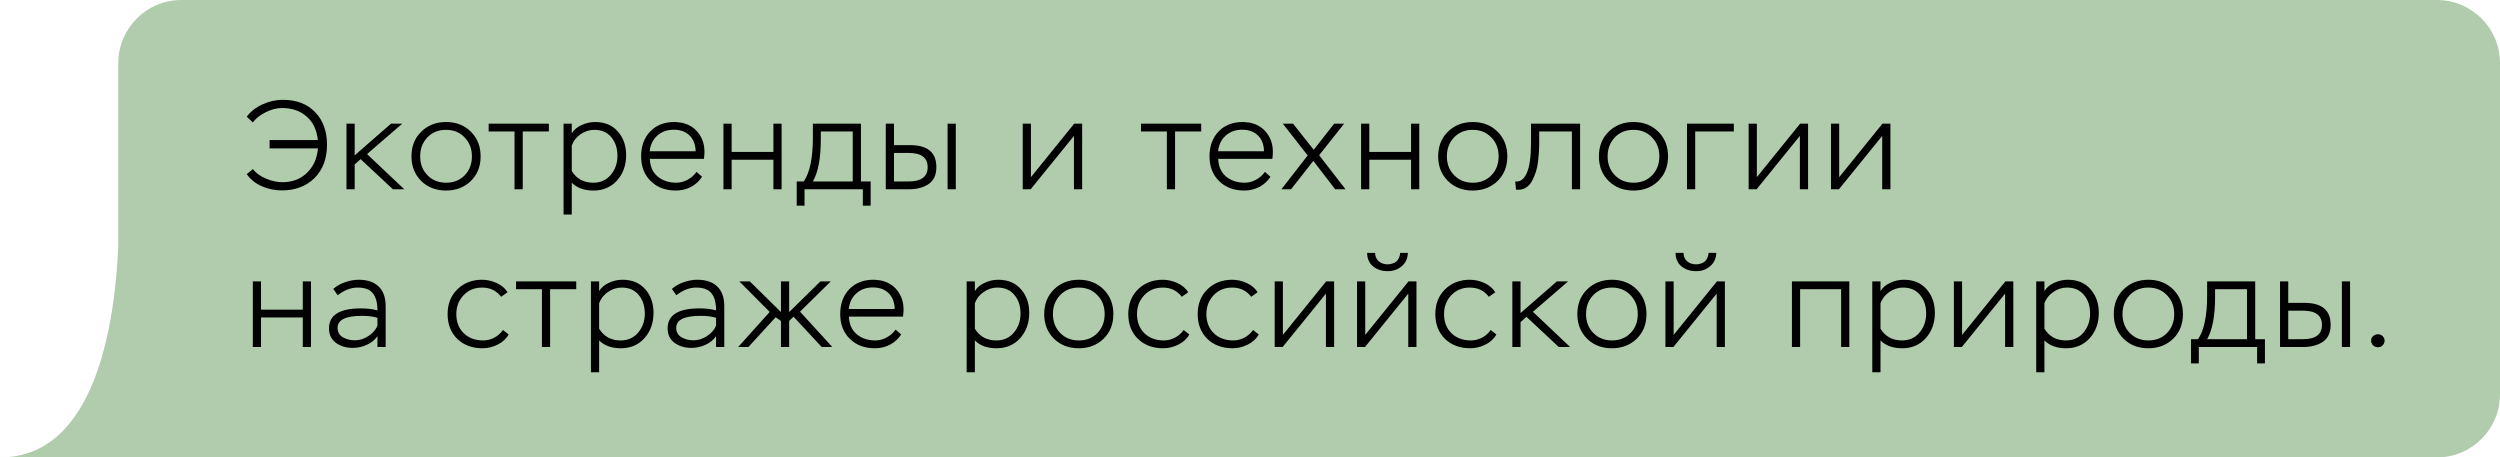 <?xml version="1.0" encoding="UTF-8"?> <svg xmlns="http://www.w3.org/2000/svg" width="317" height="58" viewBox="0 0 317 58" fill="none"><path fill-rule="evenodd" clip-rule="evenodd" d="M23 0C18.582 0 15 3.582 15 8V24.5V31.141C14.592 40.908 12.143 58 0 58H15H309C313.418 58 317 54.418 317 50V8C317 3.582 313.418 0 309 0H23Z" fill="#B1CCAD"></path><path d="M40.312 18.816H34.184V17.76H40.296C40.179 16.491 39.709 15.499 38.888 14.784C38.077 14.059 37.032 13.696 35.752 13.696C35.091 13.696 34.408 13.872 33.704 14.224C33 14.565 32.451 14.997 32.056 15.52L31.288 14.8C31.779 14.139 32.445 13.616 33.288 13.232C34.141 12.848 34.995 12.656 35.848 12.656C37.597 12.656 38.968 13.179 39.96 14.224C40.963 15.259 41.464 16.635 41.464 18.352C41.464 20.112 40.936 21.52 39.88 22.576C38.824 23.621 37.437 24.144 35.72 24.144C34.856 24.144 34.013 23.968 33.192 23.616C32.381 23.253 31.747 22.741 31.288 22.08L32.072 21.44C32.435 21.931 32.979 22.331 33.704 22.64C34.44 22.949 35.139 23.104 35.8 23.104C37.08 23.104 38.125 22.704 38.936 21.904C39.757 21.104 40.216 20.075 40.312 18.816ZM44.974 24H43.934V15.68H44.974V19.696L49.582 15.68H51.006L46.542 19.536L51.262 24H49.822L45.726 20.176L44.974 20.848V24ZM52.175 19.824C52.175 18.544 52.591 17.499 53.423 16.688C54.255 15.877 55.301 15.472 56.559 15.472C57.839 15.472 58.89 15.883 59.711 16.704C60.533 17.525 60.943 18.565 60.943 19.824C60.943 21.104 60.527 22.149 59.695 22.96C58.863 23.76 57.818 24.16 56.559 24.16C55.279 24.16 54.229 23.755 53.407 22.944C52.586 22.123 52.175 21.083 52.175 19.824ZM53.279 19.824C53.279 20.795 53.589 21.595 54.207 22.224C54.826 22.853 55.61 23.168 56.559 23.168C57.53 23.168 58.319 22.853 58.927 22.224C59.535 21.595 59.839 20.795 59.839 19.824C59.839 18.853 59.53 18.053 58.911 17.424C58.303 16.784 57.519 16.464 56.559 16.464C55.589 16.464 54.799 16.784 54.191 17.424C53.583 18.064 53.279 18.864 53.279 19.824ZM65.243 16.672H61.963V15.68H69.595V16.672H66.283V24H65.243V16.672ZM72.499 27.2H71.459V15.68H72.499V16.912C72.776 16.453 73.192 16.101 73.747 15.856C74.302 15.6 74.873 15.472 75.459 15.472C76.686 15.472 77.646 15.872 78.339 16.672C79.043 17.461 79.395 18.464 79.395 19.68C79.395 20.949 79.011 22.016 78.243 22.88C77.475 23.733 76.478 24.16 75.251 24.16C74.078 24.16 73.16 23.829 72.499 23.168V27.2ZM75.363 16.464C74.734 16.464 74.153 16.651 73.619 17.024C73.086 17.387 72.713 17.861 72.499 18.448V21.68C73.107 22.672 74.014 23.168 75.219 23.168C76.147 23.168 76.888 22.837 77.443 22.176C78.008 21.504 78.291 20.699 78.291 19.76C78.291 18.8 78.03 18.011 77.507 17.392C76.995 16.773 76.281 16.464 75.363 16.464ZM88.318 21.792L89.022 22.416C88.659 22.971 88.185 23.403 87.598 23.712C87.011 24.011 86.382 24.16 85.71 24.16C84.387 24.16 83.321 23.76 82.51 22.96C81.699 22.16 81.294 21.115 81.294 19.824C81.294 18.523 81.678 17.472 82.446 16.672C83.214 15.872 84.233 15.472 85.502 15.472C85.715 15.472 86.009 15.499 86.382 15.552C87.299 15.733 88.019 16.165 88.542 16.848C89.065 17.52 89.326 18.32 89.326 19.248C89.326 19.504 89.305 19.803 89.262 20.144H82.398C82.43 21.093 82.755 21.835 83.374 22.368C84.003 22.901 84.798 23.168 85.758 23.168C86.249 23.168 86.729 23.04 87.198 22.784C87.667 22.528 88.041 22.197 88.318 21.792ZM85.422 16.448C84.59 16.448 83.897 16.699 83.342 17.2C82.787 17.701 82.467 18.363 82.382 19.184H88.206C88.185 18.32 87.923 17.648 87.422 17.168C86.931 16.688 86.265 16.448 85.422 16.448ZM99.107 24H98.067V20.256H92.771V24H91.731V15.68H92.771V19.264H98.067V15.68H99.107V24ZM102.015 26.08H101.023V23.008H101.919C102.687 21.888 103.071 20.037 103.071 17.456V15.68H109.167V23.008H110.399V26.08H109.407V24H102.015V26.08ZM108.127 16.672H104.079V17.648C104.079 20.048 103.743 21.835 103.071 23.008H108.127V16.672ZM115.243 24H112.315V15.68H113.355V18.4H115.387C117.617 18.4 118.731 19.328 118.731 21.184C118.731 22.176 118.401 22.896 117.739 23.344C117.089 23.781 116.257 24 115.243 24ZM115.227 19.392H113.355V23.008H115.211C116.822 23.008 117.627 22.405 117.627 21.2C117.627 19.995 116.827 19.392 115.227 19.392ZM121.195 24H120.155V15.68H121.195V24ZM136.177 17.232L130.689 24H129.681V15.68H130.721V22.464L136.209 15.68H137.217V24H136.177V17.232ZM147.958 16.672H144.678V15.68H152.31V16.672H148.998V24H147.958V16.672ZM160.39 21.792L161.094 22.416C160.731 22.971 160.257 23.403 159.67 23.712C159.083 24.011 158.454 24.16 157.782 24.16C156.459 24.16 155.393 23.76 154.582 22.96C153.771 22.16 153.366 21.115 153.366 19.824C153.366 18.523 153.75 17.472 154.518 16.672C155.286 15.872 156.305 15.472 157.574 15.472C157.787 15.472 158.081 15.499 158.454 15.552C159.371 15.733 160.091 16.165 160.614 16.848C161.137 17.52 161.398 18.32 161.398 19.248C161.398 19.504 161.377 19.803 161.334 20.144H154.47C154.502 21.093 154.827 21.835 155.446 22.368C156.075 22.901 156.87 23.168 157.83 23.168C158.321 23.168 158.801 23.04 159.27 22.784C159.739 22.528 160.113 22.197 160.39 21.792ZM157.494 16.448C156.662 16.448 155.969 16.699 155.414 17.2C154.859 17.701 154.539 18.363 154.454 19.184H160.278C160.257 18.32 159.995 17.648 159.494 17.168C159.003 16.688 158.337 16.448 157.494 16.448ZM169.172 15.68H170.436L167.268 19.68L170.612 24H169.3L166.532 20.4L163.7 24H162.484L165.812 19.712L162.66 15.68H163.956L166.58 18.992L169.172 15.68ZM179.963 24H178.923V20.256H173.627V24H172.587V15.68H173.627V19.264H178.923V15.68H179.963V24ZM182.36 19.824C182.36 18.544 182.776 17.499 183.608 16.688C184.44 15.877 185.485 15.472 186.744 15.472C188.024 15.472 189.074 15.883 189.896 16.704C190.717 17.525 191.128 18.565 191.128 19.824C191.128 21.104 190.712 22.149 189.88 22.96C189.048 23.76 188.002 24.16 186.744 24.16C185.464 24.16 184.413 23.755 183.592 22.944C182.77 22.123 182.36 21.083 182.36 19.824ZM183.464 19.824C183.464 20.795 183.773 21.595 184.392 22.224C185.01 22.853 185.794 23.168 186.744 23.168C187.714 23.168 188.504 22.853 189.112 22.224C189.72 21.595 190.024 20.795 190.024 19.824C190.024 18.853 189.714 18.053 189.096 17.424C188.488 16.784 187.704 16.464 186.744 16.464C185.773 16.464 184.984 16.784 184.376 17.424C183.768 18.064 183.464 18.864 183.464 19.824ZM200.356 24H199.316V16.672H195.172V18.16C195.172 18.512 195.162 18.864 195.14 19.216C195.119 19.557 195.082 19.968 195.028 20.448C194.975 20.928 194.884 21.371 194.756 21.776C194.628 22.171 194.468 22.549 194.276 22.912C194.095 23.275 193.85 23.557 193.54 23.76C193.242 23.963 192.895 24.064 192.5 24.064C192.383 24.064 192.292 24.059 192.228 24.048L192.132 23.008C192.762 23.093 193.252 22.731 193.604 21.92C193.956 21.12 194.132 19.856 194.132 18.128V15.68H200.356V24ZM202.741 19.824C202.741 18.544 203.157 17.499 203.989 16.688C204.821 15.877 205.866 15.472 207.125 15.472C208.405 15.472 209.456 15.883 210.277 16.704C211.098 17.525 211.509 18.565 211.509 19.824C211.509 21.104 211.093 22.149 210.261 22.96C209.429 23.76 208.384 24.16 207.125 24.16C205.845 24.16 204.794 23.755 203.973 22.944C203.152 22.123 202.741 21.083 202.741 19.824ZM203.845 19.824C203.845 20.795 204.154 21.595 204.773 22.224C205.392 22.853 206.176 23.168 207.125 23.168C208.096 23.168 208.885 22.853 209.493 22.224C210.101 21.595 210.405 20.795 210.405 19.824C210.405 18.853 210.096 18.053 209.477 17.424C208.869 16.784 208.085 16.464 207.125 16.464C206.154 16.464 205.365 16.784 204.757 17.424C204.149 18.064 203.845 18.864 203.845 19.824ZM214.952 24H213.912V15.68H219.848V16.672H214.952V24ZM228.224 17.232L222.736 24H221.728V15.68H222.768V22.464L228.256 15.68H229.264V24H228.224V17.232ZM238.665 17.232L233.177 24H232.169V15.68H233.209V22.464L238.697 15.68H239.705V24H238.665V17.232ZM39.432 44H38.392V40.256H33.096V44H32.056V35.68H33.096V39.264H38.392V35.68H39.432V44ZM42.82 37.44L42.26 36.64C42.655 36.277 43.146 35.995 43.732 35.792C44.33 35.579 44.911 35.472 45.476 35.472C46.586 35.472 47.434 35.76 48.02 36.336C48.607 36.901 48.9 37.733 48.9 38.832V44H47.86V42.624C47.53 43.104 47.076 43.472 46.5 43.728C45.935 43.984 45.343 44.112 44.724 44.112C43.892 44.112 43.183 43.899 42.596 43.472C42.01 43.045 41.716 42.432 41.716 41.632C41.716 39.947 43.066 39.104 45.764 39.104C46.575 39.104 47.274 39.189 47.86 39.36C47.86 38.4 47.668 37.68 47.284 37.2C46.911 36.709 46.266 36.464 45.348 36.464C44.484 36.464 43.642 36.789 42.82 37.44ZM43.476 42.768C43.924 43.024 44.436 43.152 45.012 43.152C45.588 43.152 46.148 42.976 46.692 42.624C47.247 42.272 47.636 41.829 47.86 41.296V40.304C47.359 40.133 46.708 40.048 45.908 40.048C43.839 40.048 42.804 40.555 42.804 41.568C42.804 42.101 43.028 42.501 43.476 42.768ZM63.781 41.84L64.501 42.416C64.202 42.949 63.738 43.376 63.108 43.696C62.479 44.005 61.839 44.16 61.188 44.16C59.866 44.16 58.794 43.76 57.972 42.96C57.162 42.16 56.757 41.115 56.757 39.824C56.757 38.544 57.167 37.499 57.989 36.688C58.821 35.877 59.866 35.472 61.124 35.472C61.754 35.472 62.373 35.611 62.98 35.888C63.589 36.165 64.047 36.555 64.356 37.056L63.541 37.632C62.954 36.853 62.148 36.464 61.124 36.464C60.175 36.464 59.391 36.789 58.773 37.44C58.164 38.091 57.861 38.885 57.861 39.824C57.861 40.827 58.175 41.637 58.804 42.256C59.434 42.864 60.255 43.168 61.269 43.168C61.759 43.168 62.228 43.051 62.676 42.816C63.135 42.571 63.503 42.245 63.781 41.84ZM68.715 36.672H65.435V35.68H73.067V36.672H69.755V44H68.715V36.672ZM75.971 47.2H74.931V35.68H75.971V36.912C76.248 36.453 76.664 36.101 77.219 35.856C77.774 35.6 78.344 35.472 78.931 35.472C80.158 35.472 81.118 35.872 81.811 36.672C82.515 37.461 82.867 38.464 82.867 39.68C82.867 40.949 82.483 42.016 81.715 42.88C80.947 43.733 79.95 44.16 78.723 44.16C77.55 44.16 76.632 43.829 75.971 43.168V47.2ZM78.835 36.464C78.206 36.464 77.624 36.651 77.091 37.024C76.558 37.387 76.184 37.861 75.971 38.448V41.68C76.579 42.672 77.486 43.168 78.691 43.168C79.619 43.168 80.36 42.837 80.915 42.176C81.48 41.504 81.763 40.699 81.763 39.76C81.763 38.8 81.502 38.011 80.979 37.392C80.467 36.773 79.752 36.464 78.835 36.464ZM85.758 37.44L85.198 36.64C85.593 36.277 86.083 35.995 86.67 35.792C87.267 35.579 87.849 35.472 88.414 35.472C89.523 35.472 90.371 35.76 90.958 36.336C91.544 36.901 91.838 37.733 91.838 38.832V44H90.798V42.624C90.467 43.104 90.014 43.472 89.438 43.728C88.873 43.984 88.281 44.112 87.662 44.112C86.83 44.112 86.121 43.899 85.534 43.472C84.947 43.045 84.654 42.432 84.654 41.632C84.654 39.947 86.003 39.104 88.702 39.104C89.513 39.104 90.211 39.189 90.798 39.36C90.798 38.4 90.606 37.68 90.222 37.2C89.849 36.709 89.203 36.464 88.286 36.464C87.422 36.464 86.579 36.789 85.758 37.44ZM86.414 42.768C86.862 43.024 87.374 43.152 87.95 43.152C88.526 43.152 89.086 42.976 89.63 42.624C90.184 42.272 90.574 41.829 90.798 41.296V40.304C90.296 40.133 89.646 40.048 88.846 40.048C86.776 40.048 85.742 40.555 85.742 41.568C85.742 42.101 85.966 42.501 86.414 42.768ZM93.601 44L97.601 39.552L93.745 35.68H95.073L99.025 39.568V35.68H100.065V39.568L104.033 35.68H105.345L101.441 39.52L105.537 44H104.193L100.625 40.16L100.065 40.688V44H99.025V40.704L98.353 40.224L94.897 44H93.601ZM113.562 41.792L114.266 42.416C113.903 42.971 113.428 43.403 112.842 43.712C112.255 44.011 111.626 44.16 110.954 44.16C109.631 44.16 108.564 43.76 107.754 42.96C106.943 42.16 106.538 41.115 106.538 39.824C106.538 38.523 106.922 37.472 107.69 36.672C108.458 35.872 109.476 35.472 110.746 35.472C110.959 35.472 111.252 35.499 111.626 35.552C112.543 35.733 113.263 36.165 113.786 36.848C114.308 37.52 114.57 38.32 114.57 39.248C114.57 39.504 114.548 39.803 114.506 40.144H107.642C107.674 41.093 107.999 41.835 108.618 42.368C109.247 42.901 110.042 43.168 111.002 43.168C111.492 43.168 111.972 43.04 112.442 42.784C112.911 42.528 113.284 42.197 113.562 41.792ZM110.666 36.448C109.834 36.448 109.14 36.699 108.586 37.2C108.031 37.701 107.711 38.363 107.626 39.184H113.45C113.428 38.32 113.167 37.648 112.666 37.168C112.175 36.688 111.508 36.448 110.666 36.448ZM123.612 47.2H122.572V35.68H123.612V36.912C123.889 36.453 124.305 36.101 124.86 35.856C125.414 35.6 125.985 35.472 126.572 35.472C127.798 35.472 128.758 35.872 129.452 36.672C130.156 37.461 130.508 38.464 130.508 39.68C130.508 40.949 130.124 42.016 129.356 42.88C128.588 43.733 127.59 44.16 126.364 44.16C125.19 44.16 124.273 43.829 123.612 43.168V47.2ZM126.476 36.464C125.846 36.464 125.265 36.651 124.732 37.024C124.198 37.387 123.825 37.861 123.612 38.448V41.68C124.22 42.672 125.126 43.168 126.332 43.168C127.26 43.168 128.001 42.837 128.556 42.176C129.121 41.504 129.404 40.699 129.404 39.76C129.404 38.8 129.142 38.011 128.62 37.392C128.108 36.773 127.393 36.464 126.476 36.464ZM132.407 39.824C132.407 38.544 132.823 37.499 133.655 36.688C134.487 35.877 135.532 35.472 136.791 35.472C138.071 35.472 139.121 35.883 139.943 36.704C140.764 37.525 141.175 38.565 141.175 39.824C141.175 41.104 140.759 42.149 139.927 42.96C139.095 43.76 138.049 44.16 136.791 44.16C135.511 44.16 134.46 43.755 133.639 42.944C132.817 42.123 132.407 41.083 132.407 39.824ZM133.511 39.824C133.511 40.795 133.82 41.595 134.439 42.224C135.057 42.853 135.841 43.168 136.791 43.168C137.761 43.168 138.551 42.853 139.159 42.224C139.767 41.595 140.071 40.795 140.071 39.824C140.071 38.853 139.761 38.053 139.143 37.424C138.535 36.784 137.751 36.464 136.791 36.464C135.82 36.464 135.031 36.784 134.423 37.424C133.815 38.064 133.511 38.864 133.511 39.824ZM150.09 41.84L150.81 42.416C150.511 42.949 150.047 43.376 149.418 43.696C148.789 44.005 148.149 44.16 147.498 44.16C146.175 44.16 145.103 43.76 144.282 42.96C143.471 42.16 143.066 41.115 143.066 39.824C143.066 38.544 143.477 37.499 144.298 36.688C145.13 35.877 146.175 35.472 147.434 35.472C148.063 35.472 148.682 35.611 149.29 35.888C149.898 36.165 150.357 36.555 150.666 37.056L149.85 37.632C149.263 36.853 148.458 36.464 147.434 36.464C146.485 36.464 145.701 36.789 145.082 37.44C144.474 38.091 144.17 38.885 144.17 39.824C144.17 40.827 144.485 41.637 145.114 42.256C145.743 42.864 146.565 43.168 147.578 43.168C148.069 43.168 148.538 43.051 148.986 42.816C149.445 42.571 149.813 42.245 150.09 41.84ZM158.89 41.84L159.61 42.416C159.311 42.949 158.847 43.376 158.218 43.696C157.589 44.005 156.949 44.16 156.298 44.16C154.975 44.16 153.903 43.76 153.082 42.96C152.271 42.16 151.866 41.115 151.866 39.824C151.866 38.544 152.277 37.499 153.098 36.688C153.93 35.877 154.975 35.472 156.234 35.472C156.863 35.472 157.482 35.611 158.09 35.888C158.698 36.165 159.157 36.555 159.466 37.056L158.65 37.632C158.063 36.853 157.258 36.464 156.234 36.464C155.285 36.464 154.501 36.789 153.882 37.44C153.274 38.091 152.97 38.885 152.97 39.824C152.97 40.827 153.285 41.637 153.914 42.256C154.543 42.864 155.365 43.168 156.378 43.168C156.869 43.168 157.338 43.051 157.786 42.816C158.245 42.571 158.613 42.245 158.89 41.84ZM168.127 37.232L162.639 44H161.631V35.68H162.671V42.464L168.159 35.68H169.167V44H168.127V37.232ZM178.568 37.232L173.08 44H172.072V35.68H173.112V42.464L178.6 35.68H179.608V44H178.568V37.232ZM173.352 32.064H174.36C174.37 32.512 174.525 32.869 174.824 33.136C175.133 33.392 175.517 33.52 175.976 33.52C176.2 33.52 176.434 33.472 176.68 33.376C176.936 33.291 177.138 33.125 177.288 32.88C177.437 32.635 177.522 32.363 177.544 32.064H178.52C178.498 32.757 178.242 33.317 177.752 33.744C177.261 34.171 176.669 34.384 175.976 34.384C175.229 34.384 174.605 34.181 174.104 33.776C173.613 33.371 173.362 32.8 173.352 32.064ZM189.024 41.84L189.744 42.416C189.446 42.949 188.982 43.376 188.352 43.696C187.723 44.005 187.083 44.16 186.432 44.16C185.11 44.16 184.038 43.76 183.216 42.96C182.406 42.16 182 41.115 182 39.824C182 38.544 182.411 37.499 183.232 36.688C184.064 35.877 185.11 35.472 186.368 35.472C186.998 35.472 187.616 35.611 188.224 35.888C188.832 36.165 189.291 36.555 189.6 37.056L188.784 37.632C188.198 36.853 187.392 36.464 186.368 36.464C185.419 36.464 184.635 36.789 184.016 37.44C183.408 38.091 183.104 38.885 183.104 39.824C183.104 40.827 183.419 41.637 184.048 42.256C184.678 42.864 185.499 43.168 186.512 43.168C187.003 43.168 187.472 43.051 187.92 42.816C188.379 42.571 188.747 42.245 189.024 41.84ZM192.805 44H191.765V35.68H192.805V39.696L197.413 35.68H198.837L194.373 39.536L199.093 44H197.653L193.557 40.176L192.805 40.848V44ZM200.006 39.824C200.006 38.544 200.422 37.499 201.254 36.688C202.086 35.877 203.132 35.472 204.39 35.472C205.67 35.472 206.721 35.883 207.542 36.704C208.364 37.525 208.774 38.565 208.774 39.824C208.774 41.104 208.358 42.149 207.526 42.96C206.694 43.76 205.649 44.16 204.39 44.16C203.11 44.16 202.06 43.755 201.238 42.944C200.417 42.123 200.006 41.083 200.006 39.824ZM201.11 39.824C201.11 40.795 201.42 41.595 202.038 42.224C202.657 42.853 203.441 43.168 204.39 43.168C205.361 43.168 206.15 42.853 206.758 42.224C207.366 41.595 207.67 40.795 207.67 39.824C207.67 38.853 207.361 38.053 206.742 37.424C206.134 36.784 205.35 36.464 204.39 36.464C203.42 36.464 202.63 36.784 202.022 37.424C201.414 38.064 201.11 38.864 201.11 39.824ZM217.674 37.232L212.186 44H211.178V35.68H212.218V42.464L217.706 35.68H218.714V44H217.674V37.232ZM212.458 32.064H213.466C213.477 32.512 213.631 32.869 213.93 33.136C214.239 33.392 214.623 33.52 215.082 33.52C215.306 33.52 215.541 33.472 215.786 33.376C216.042 33.291 216.245 33.125 216.394 32.88C216.543 32.635 216.629 32.363 216.65 32.064H217.626C217.605 32.757 217.349 33.317 216.858 33.744C216.367 34.171 215.775 34.384 215.082 34.384C214.335 34.384 213.711 34.181 213.21 33.776C212.719 33.371 212.469 32.8 212.458 32.064ZM234.495 44H233.455V36.672H228.255V44H227.215V35.68H234.495V44ZM238.446 47.2H237.406V35.68H238.446V36.912C238.723 36.453 239.139 36.101 239.694 35.856C240.249 35.6 240.819 35.472 241.406 35.472C242.633 35.472 243.593 35.872 244.286 36.672C244.99 37.461 245.342 38.464 245.342 39.68C245.342 40.949 244.958 42.016 244.19 42.88C243.422 43.733 242.425 44.16 241.198 44.16C240.025 44.16 239.107 43.829 238.446 43.168V47.2ZM241.31 36.464C240.681 36.464 240.099 36.651 239.566 37.024C239.033 37.387 238.659 37.861 238.446 38.448V41.68C239.054 42.672 239.961 43.168 241.166 43.168C242.094 43.168 242.835 42.837 243.39 42.176C243.955 41.504 244.238 40.699 244.238 39.76C244.238 38.8 243.977 38.011 243.454 37.392C242.942 36.773 242.227 36.464 241.31 36.464ZM254.249 37.232L248.761 44H247.753V35.68H248.793V42.464L254.281 35.68H255.289V44H254.249V37.232ZM259.233 47.2H258.193V35.68H259.233V36.912C259.511 36.453 259.927 36.101 260.481 35.856C261.036 35.6 261.607 35.472 262.193 35.472C263.42 35.472 264.38 35.872 265.073 36.672C265.777 37.461 266.129 38.464 266.129 39.68C266.129 40.949 265.745 42.016 264.977 42.88C264.209 43.733 263.212 44.16 261.985 44.16C260.812 44.16 259.895 43.829 259.233 43.168V47.2ZM262.097 36.464C261.468 36.464 260.887 36.651 260.353 37.024C259.82 37.387 259.447 37.861 259.233 38.448V41.68C259.841 42.672 260.748 43.168 261.953 43.168C262.881 43.168 263.623 42.837 264.177 42.176C264.743 41.504 265.025 40.699 265.025 39.76C265.025 38.8 264.764 38.011 264.241 37.392C263.729 36.773 263.015 36.464 262.097 36.464ZM268.028 39.824C268.028 38.544 268.444 37.499 269.276 36.688C270.108 35.877 271.154 35.472 272.412 35.472C273.692 35.472 274.743 35.883 275.564 36.704C276.386 37.525 276.796 38.565 276.796 39.824C276.796 41.104 276.38 42.149 275.548 42.96C274.716 43.76 273.671 44.16 272.412 44.16C271.132 44.16 270.082 43.755 269.26 42.944C268.439 42.123 268.028 41.083 268.028 39.824ZM269.132 39.824C269.132 40.795 269.442 41.595 270.06 42.224C270.679 42.853 271.463 43.168 272.412 43.168C273.383 43.168 274.172 42.853 274.78 42.224C275.388 41.595 275.692 40.795 275.692 39.824C275.692 38.853 275.383 38.053 274.764 37.424C274.156 36.784 273.372 36.464 272.412 36.464C271.442 36.464 270.652 36.784 270.044 37.424C269.436 38.064 269.132 38.864 269.132 39.824ZM278.809 46.08H277.817V43.008H278.713C279.481 41.888 279.865 40.037 279.865 37.456V35.68H285.961V43.008H287.193V46.08H286.201V44H278.809V46.08ZM284.921 36.672H280.873V37.648C280.873 40.048 280.537 41.835 279.865 43.008H284.921V36.672ZM292.037 44H289.109V35.68H290.149V38.4H292.181C294.41 38.4 295.525 39.328 295.525 41.184C295.525 42.176 295.194 42.896 294.533 43.344C293.882 43.781 293.05 44 292.037 44ZM292.021 39.392H290.149V43.008H292.005C293.616 43.008 294.421 42.405 294.421 41.2C294.421 39.995 293.621 39.392 292.021 39.392ZM297.989 44H296.949V35.68H297.989V44ZM300.654 43.168C300.654 42.944 300.745 42.757 300.926 42.608C301.107 42.459 301.31 42.384 301.534 42.384C301.758 42.384 301.955 42.464 302.126 42.624C302.286 42.795 302.366 42.976 302.366 43.168C302.366 43.403 302.286 43.605 302.126 43.776C301.966 43.947 301.769 44.032 301.534 44.032C301.289 44.032 301.081 43.952 300.91 43.792C300.739 43.621 300.654 43.413 300.654 43.168Z" fill="black"></path></svg> 